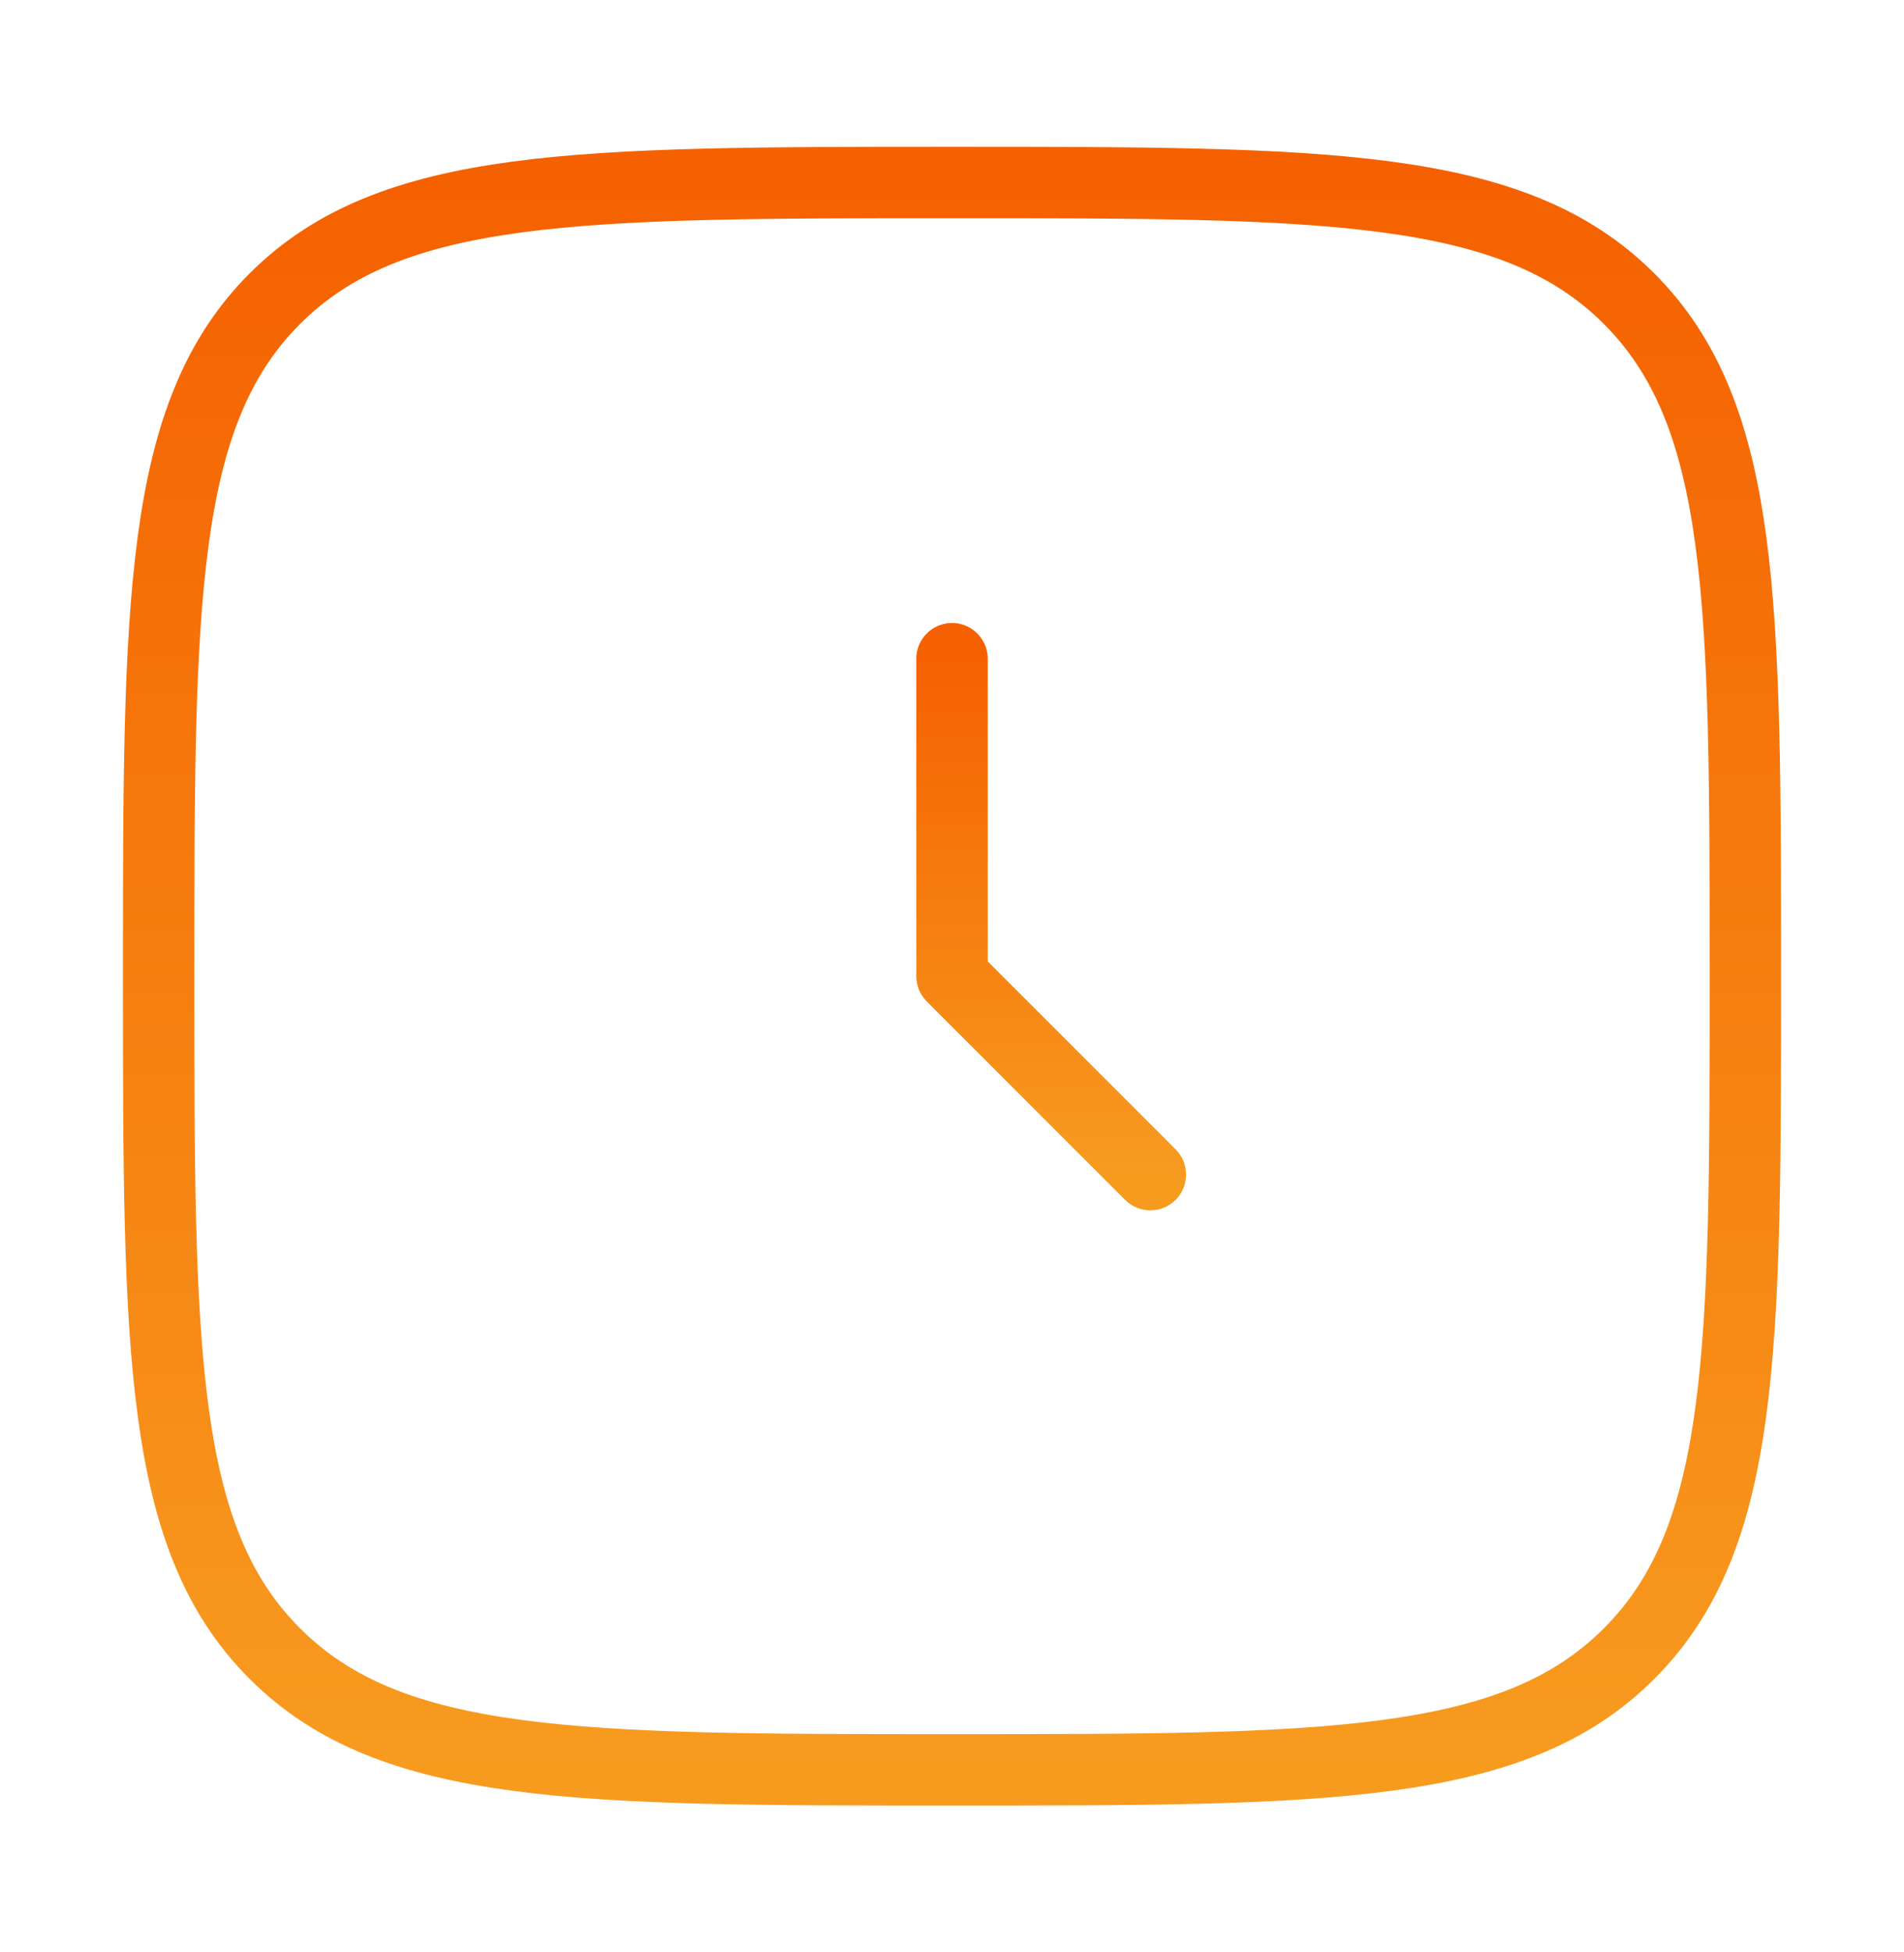 <svg width="40" height="41" viewBox="0 0 40 41" fill="none" xmlns="http://www.w3.org/2000/svg">
<g id="solar:clock-square-linear">
<g id="Group">
<path id="Vector" d="M20 13.833V20.5L24.167 24.667" stroke="url(#paint0_linear_2005_4814)" stroke-width="1.5" stroke-linecap="round" stroke-linejoin="round"/>
<path id="Vector_2" d="M3.333 20.5C3.333 12.643 3.333 8.715 5.773 6.273C8.217 3.833 12.143 3.833 20 3.833C27.857 3.833 31.785 3.833 34.225 6.273C36.667 8.717 36.667 12.643 36.667 20.5C36.667 28.357 36.667 32.285 34.225 34.725C31.787 37.167 27.857 37.167 20 37.167C12.143 37.167 8.215 37.167 5.773 34.725C3.333 32.287 3.333 28.357 3.333 20.5Z" stroke="url(#paint1_linear_2005_4814)" stroke-width="1.5"/>
</g>
</g>
<defs>
<linearGradient id="paint0_linear_2005_4814" x1="22.083" y1="13.833" x2="22.083" y2="24.667" gradientUnits="userSpaceOnUse">
<stop stop-color="#F56100"/>
<stop offset="1" stop-color="#F79B1F"/>
</linearGradient>
<linearGradient id="paint1_linear_2005_4814" x1="20" y1="3.833" x2="20" y2="37.167" gradientUnits="userSpaceOnUse">
<stop stop-color="#F56100"/>
<stop offset="1" stop-color="#F79B1F"/>
</linearGradient>
</defs>
</svg>
